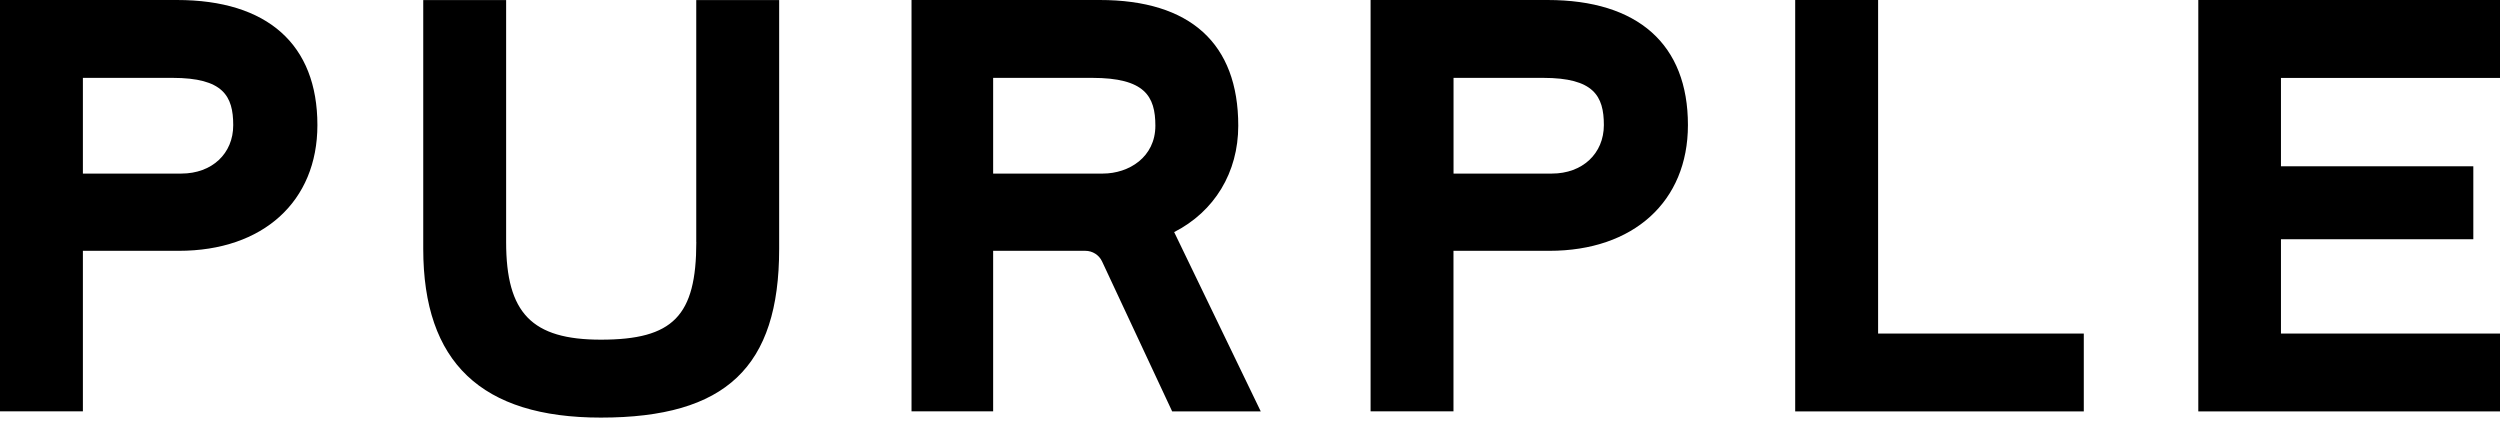 <svg width="128" height="22" viewBox="0 0 128 22" fill="none" xmlns="http://www.w3.org/2000/svg">
<path d="M35.651 12.392C35.651 16.177 34.465 17.391 30.767 17.391C27.231 17.391 25.914 16.037 25.914 12.392V0.003H21.67V12.74C21.67 18.552 24.644 21.381 30.764 21.381C37.163 21.381 39.893 18.797 39.893 12.74V0.003H35.648V12.392H35.651Z" fill="black"/>
<path d="M63.399 6.437C63.399 2.227 60.946 0 56.304 0H46.67V21.061H50.849V12.842H55.569C55.938 12.842 56.27 13.053 56.426 13.386L60.015 21.064H64.551L60.117 11.883C62.182 10.83 63.399 8.828 63.399 6.437ZM56.463 8.887H50.849V3.987H55.923C58.614 3.987 59.155 4.925 59.155 6.437C59.155 8.045 57.801 8.887 56.463 8.887Z" fill="black"/>
<path d="M96.159 0H91.914V21.064H106.69V17.078H96.159V0Z" fill="black"/>
<path d="M128 3.99V0H112.553V21.064H128V17.078H116.785V12.249H126.634V8.514H116.785V3.99H128Z" fill="black"/>
<path d="M9.06 0H0V21.061H4.244V12.842H9.156C13.466 12.842 16.251 10.315 16.251 6.406C16.251 2.276 13.696 0 9.06 0ZM9.284 8.887H4.244V3.987H8.837C11.423 3.987 11.941 4.912 11.941 6.406C11.945 7.865 10.852 8.887 9.284 8.887Z" fill="black"/>
<path d="M79.234 0H70.174V21.061H74.418V12.842H79.327C83.637 12.842 86.422 10.315 86.422 6.406C86.425 2.276 83.87 0 79.234 0ZM79.457 8.887H74.421V3.987H79.013C81.6 3.987 82.118 4.912 82.118 6.406C82.115 7.865 81.022 8.887 79.457 8.887Z" fill="black"/>
</svg>
